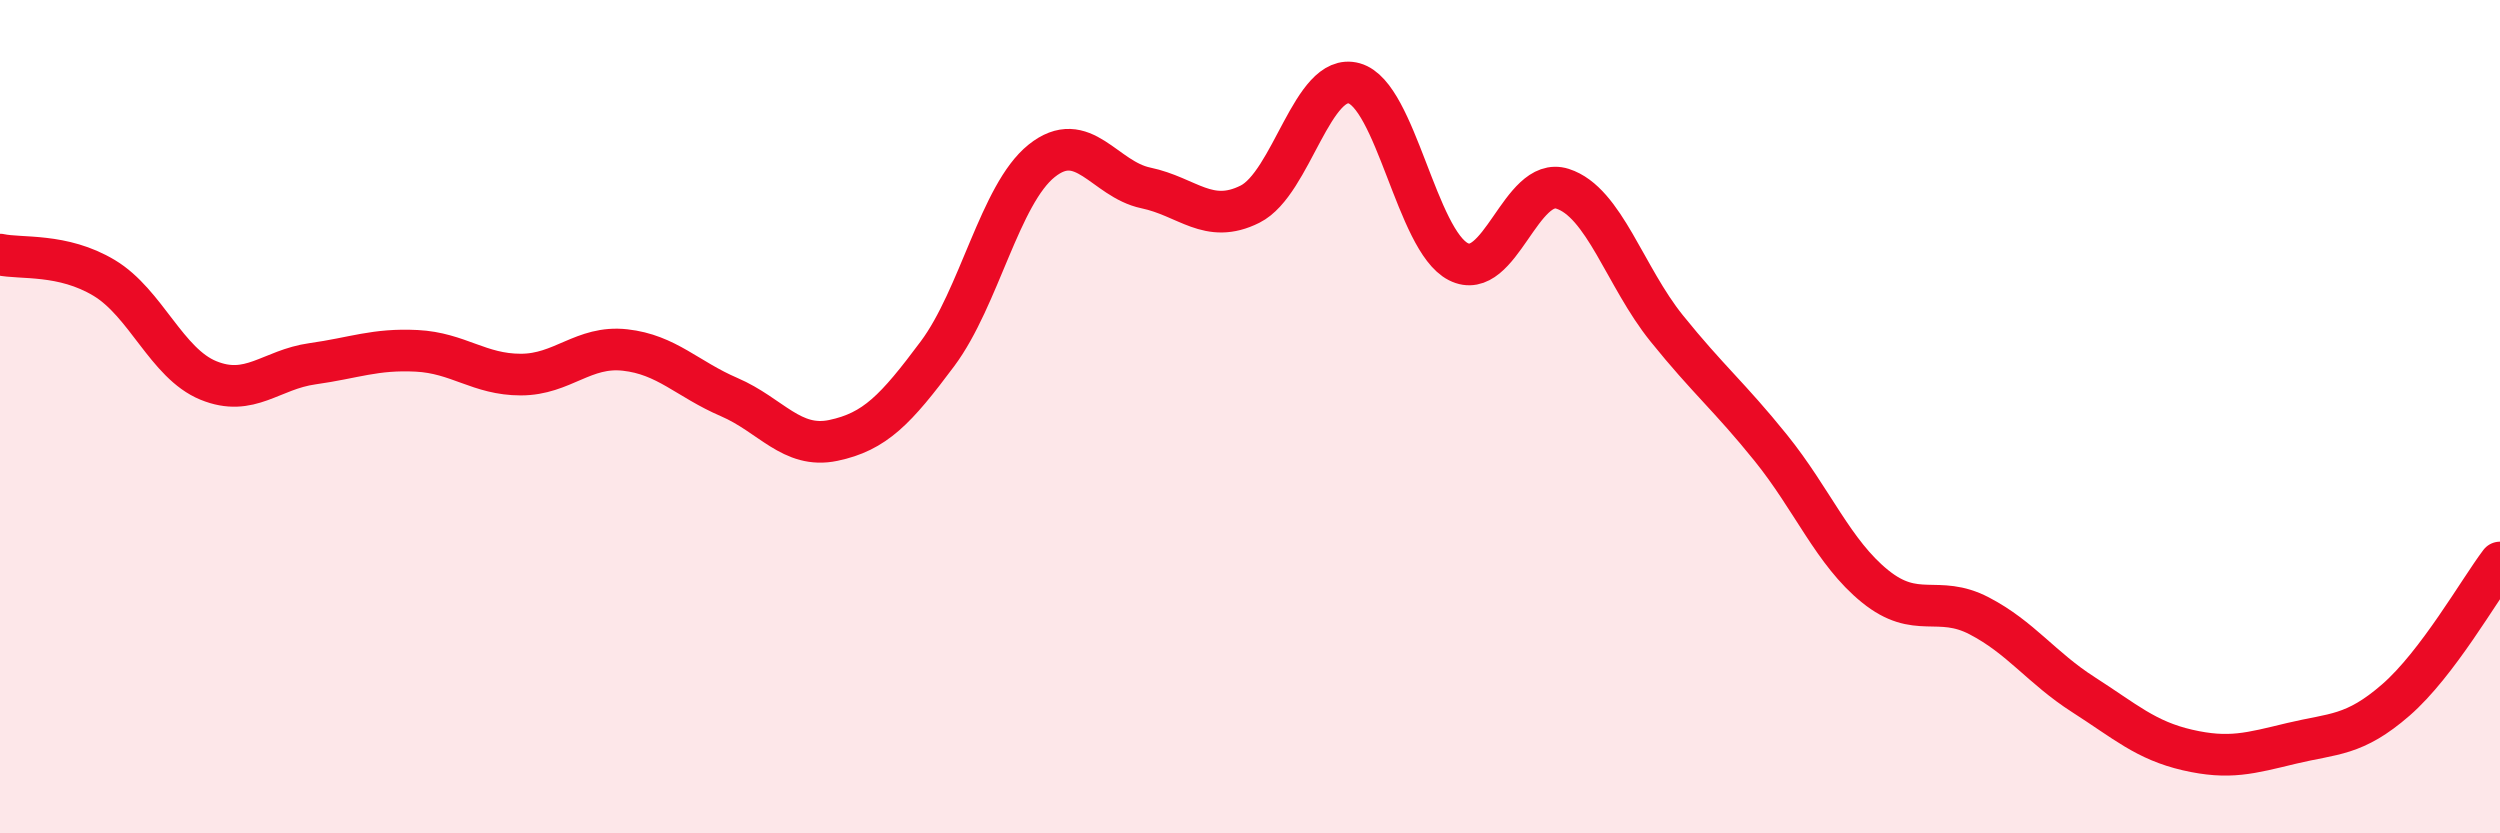 
    <svg width="60" height="20" viewBox="0 0 60 20" xmlns="http://www.w3.org/2000/svg">
      <path
        d="M 0,6.11 C 0.5,6.22 1.5,6.07 2.5,6.67 C 3.5,7.27 4,8.72 5,9.13 C 6,9.54 6.5,8.87 7.5,8.73 C 8.5,8.59 9,8.37 10,8.42 C 11,8.47 11.5,8.99 12.5,8.99 C 13.5,8.99 14,8.29 15,8.4 C 16,8.51 16.5,9.1 17.5,9.53 C 18.5,9.96 19,10.78 20,10.57 C 21,10.36 21.5,9.83 22.5,8.49 C 23.5,7.15 24,4.66 25,3.86 C 26,3.06 26.5,4.3 27.5,4.51 C 28.5,4.72 29,5.4 30,4.9 C 31,4.4 31.5,1.72 32.5,2 C 33.5,2.28 34,5.77 35,6.28 C 36,6.79 36.5,4.21 37.5,4.53 C 38.5,4.85 39,6.64 40,7.88 C 41,9.12 41.5,9.51 42.5,10.75 C 43.5,11.99 44,13.26 45,14.07 C 46,14.88 46.5,14.26 47.5,14.78 C 48.5,15.3 49,16.03 50,16.67 C 51,17.31 51.5,17.77 52.5,18 C 53.5,18.23 54,18.08 55,17.84 C 56,17.6 56.5,17.67 57.5,16.8 C 58.5,15.93 59.5,14.16 60,13.5L60 20L0 20Z"
        fill="#EB0A25"
        opacity="0.1"
        stroke-linecap="round"
        stroke-linejoin="round"
      />
      <path
        d="M 0,6.11 C 0.5,6.22 1.5,6.07 2.5,6.67 C 3.5,7.27 4,8.72 5,9.13 C 6,9.54 6.5,8.87 7.5,8.73 C 8.5,8.59 9,8.37 10,8.42 C 11,8.47 11.5,8.99 12.5,8.99 C 13.5,8.99 14,8.29 15,8.4 C 16,8.51 16.5,9.1 17.5,9.53 C 18.5,9.96 19,10.78 20,10.57 C 21,10.36 21.5,9.83 22.5,8.49 C 23.5,7.15 24,4.66 25,3.86 C 26,3.06 26.5,4.3 27.5,4.51 C 28.5,4.72 29,5.4 30,4.9 C 31,4.4 31.5,1.72 32.5,2 C 33.5,2.28 34,5.77 35,6.28 C 36,6.79 36.5,4.21 37.5,4.53 C 38.5,4.85 39,6.64 40,7.88 C 41,9.12 41.5,9.51 42.5,10.75 C 43.5,11.99 44,13.26 45,14.07 C 46,14.88 46.5,14.26 47.5,14.78 C 48.5,15.3 49,16.03 50,16.67 C 51,17.31 51.5,17.77 52.5,18 C 53.5,18.23 54,18.08 55,17.84 C 56,17.6 56.5,17.67 57.5,16.8 C 58.5,15.93 59.5,14.16 60,13.5"
        stroke="#EB0A25"
        stroke-width="1"
        fill="none"
        stroke-linecap="round"
        stroke-linejoin="round"
      />
    </svg>
  